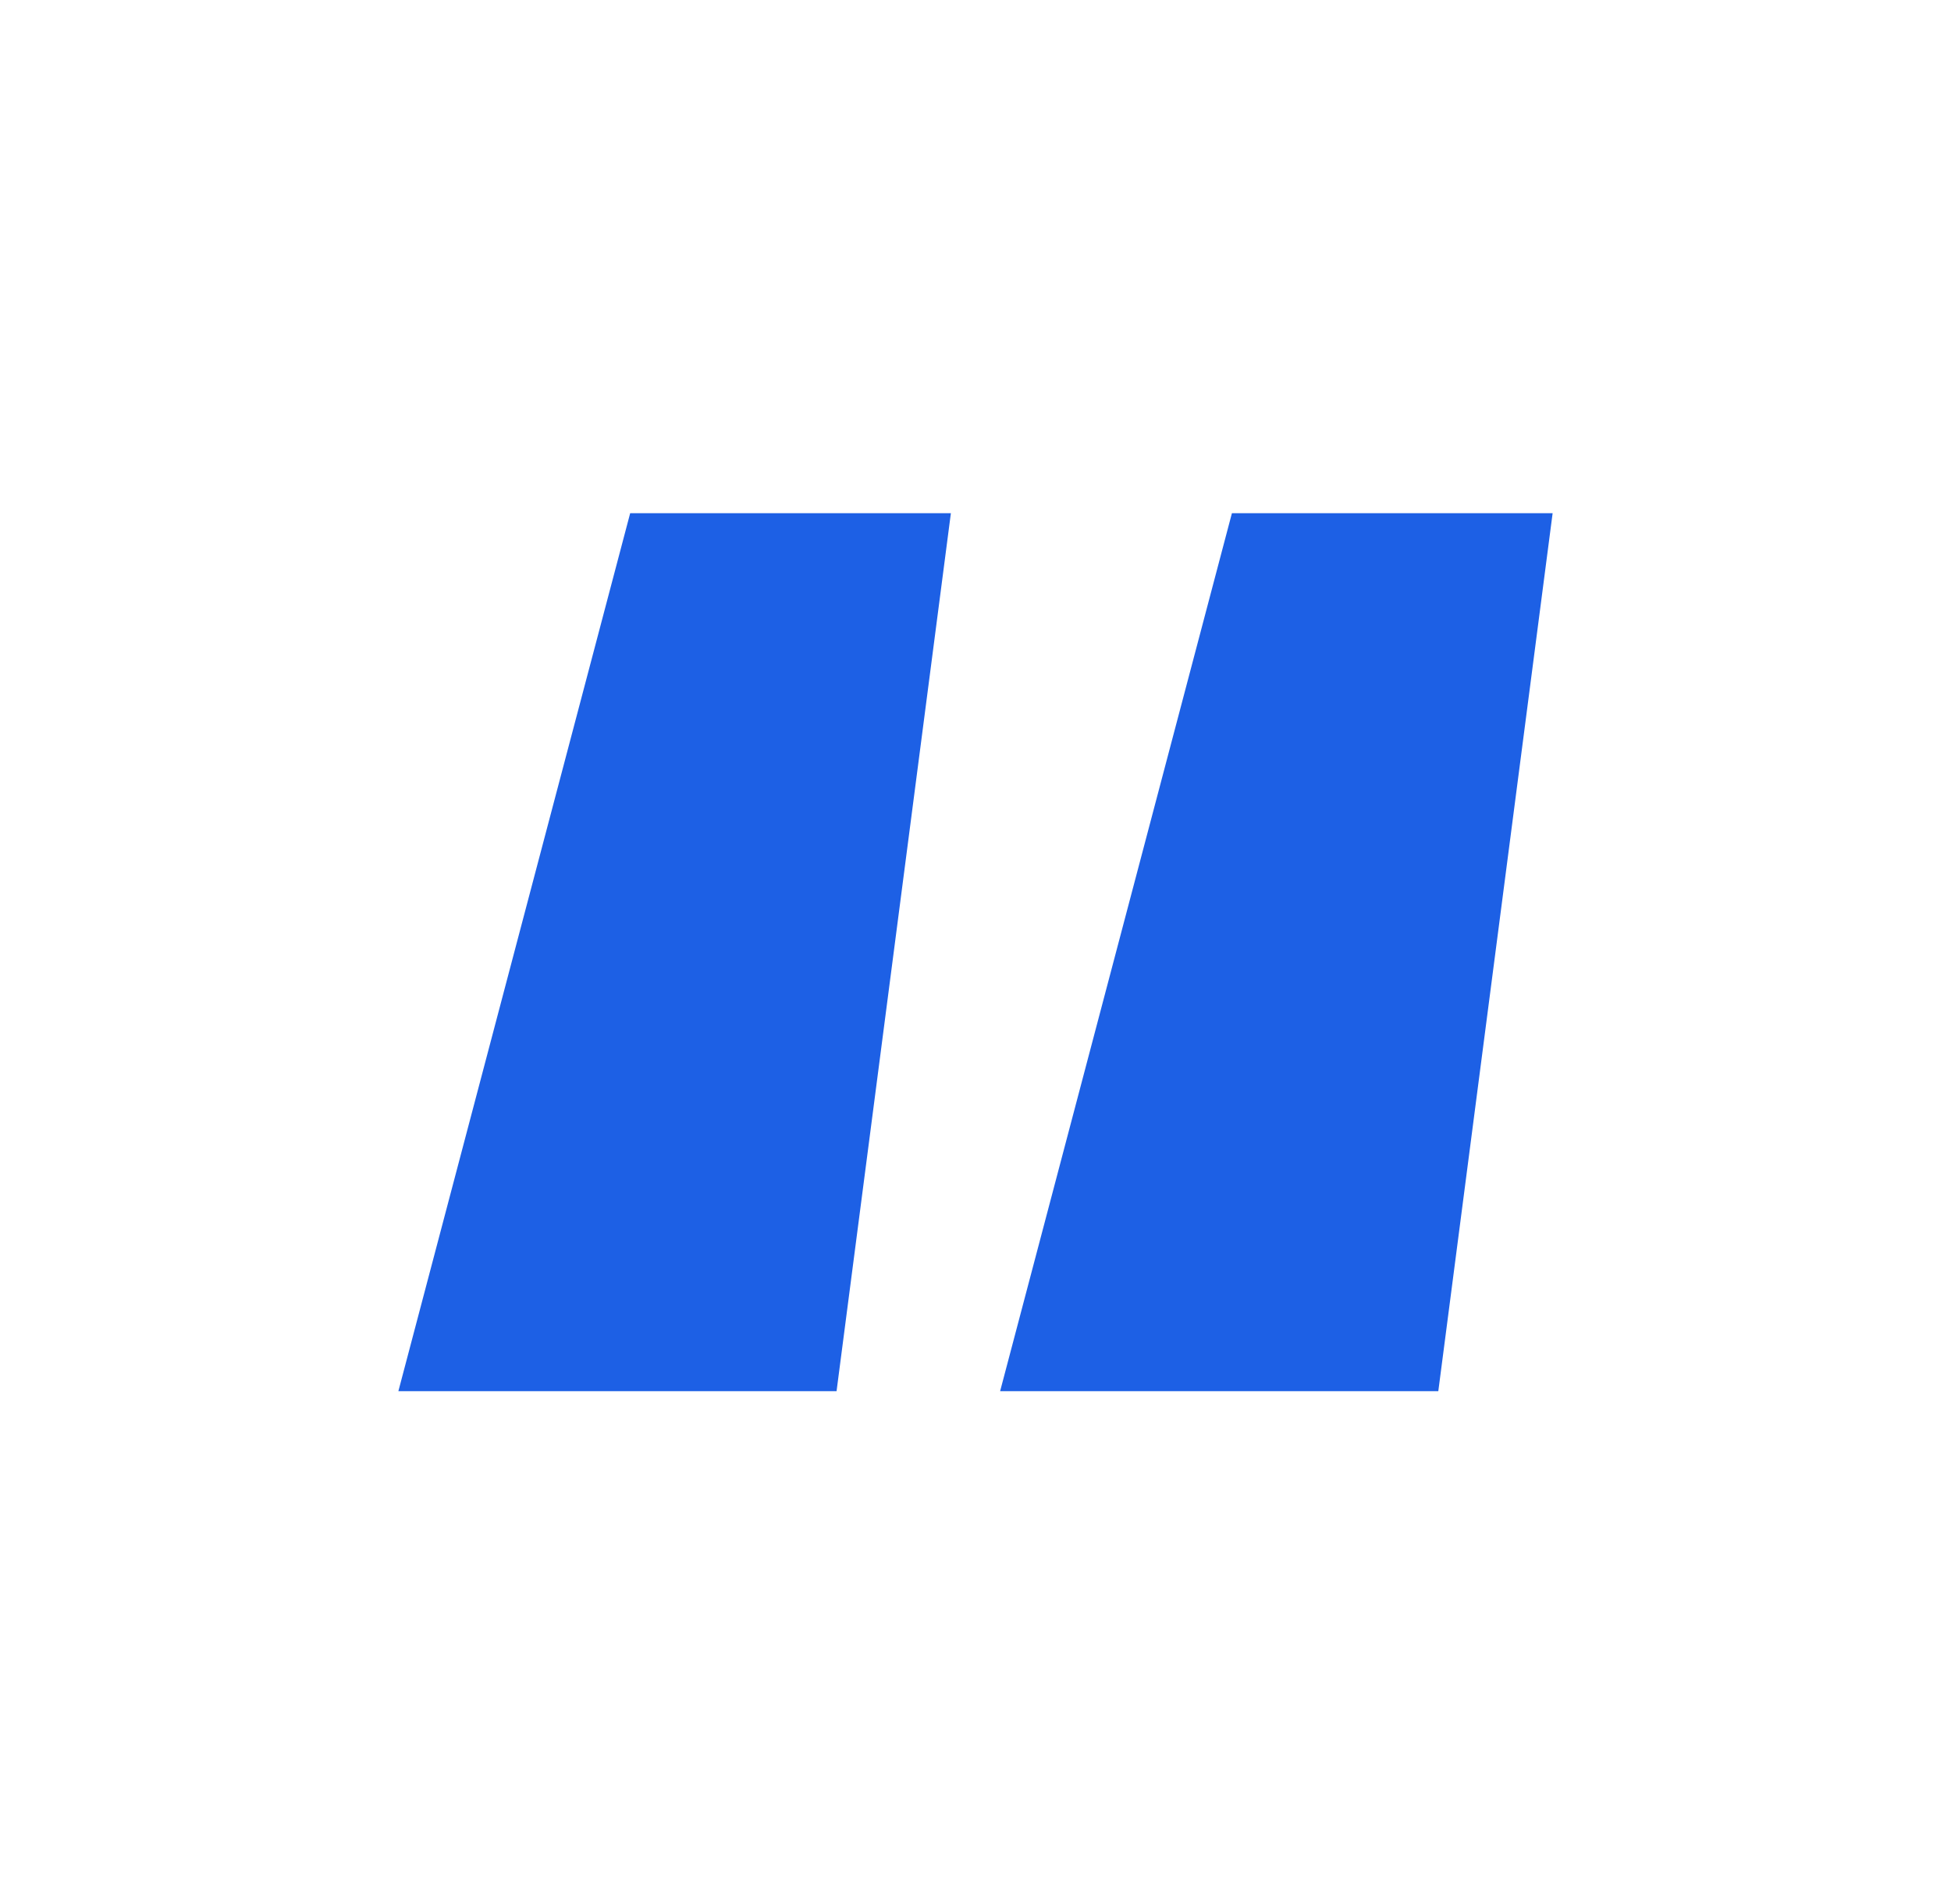 <svg width="42" height="41" viewBox="0 0 42 41" fill="none" xmlns="http://www.w3.org/2000/svg">
<path d="M20.47 11.049L18.009 29.951H8.576L13.566 11.049H20.47ZM33.424 11.049L30.963 29.951H21.53L26.52 11.049H33.424Z" fill="#1D60E5"/>
</svg>
